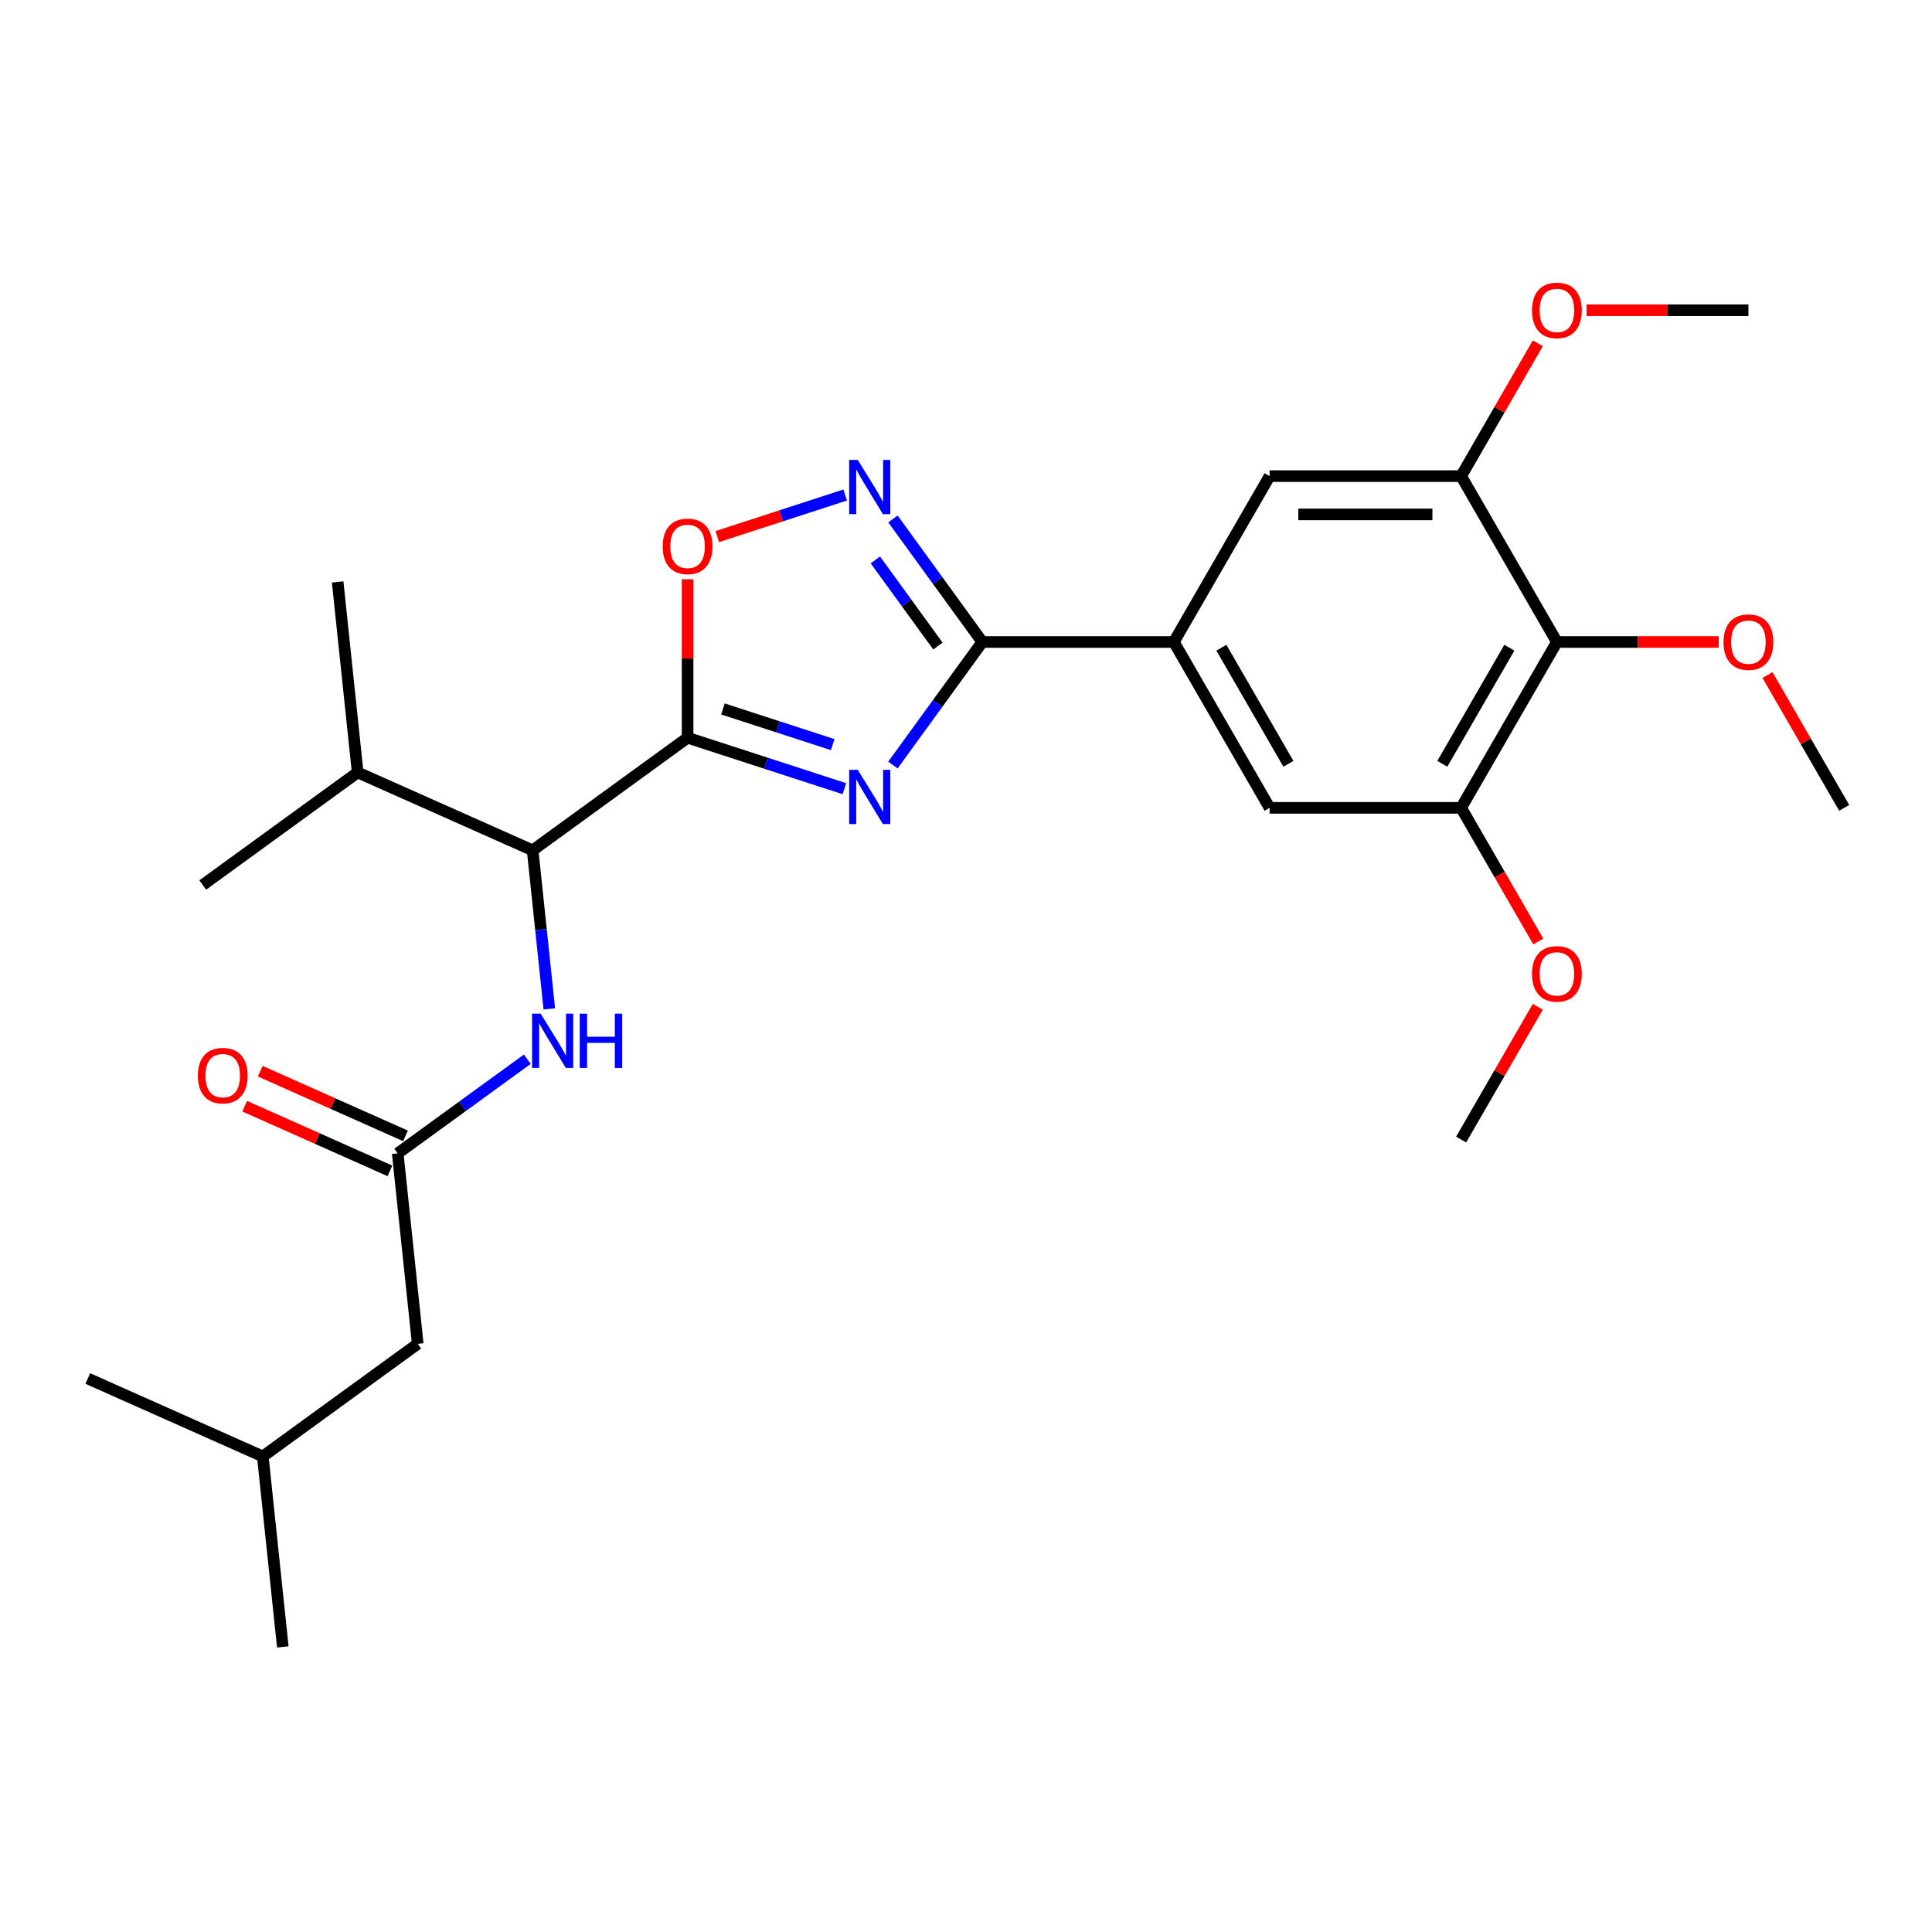 <?xml version='1.0' encoding='iso-8859-1'?>
<svg version='1.1' baseProfile='full'
              xmlns='http://www.w3.org/2000/svg'
                      xmlns:rdkit='http://www.rdkit.org/xml'
                      xmlns:xlink='http://www.w3.org/1999/xlink'
                  xml:space='preserve'
width='1000px' height='1000px' viewBox='0 0 1000 1000'>
<!-- END OF HEADER -->
<rect style='opacity:1.0;fill:#FFFFFF;stroke:none' width='1000' height='1000' x='0' y='0'> </rect>
<path class='bond-0' d='M 284.32,522.199 L 280.007,481.162' style='fill:none;fill-rule:evenodd;stroke:#0000FF;stroke-width:6px;stroke-linecap:butt;stroke-linejoin:miter;stroke-opacity:1' />
<path class='bond-0' d='M 280.007,481.162 L 275.694,440.124' style='fill:none;fill-rule:evenodd;stroke:#000000;stroke-width:6px;stroke-linecap:butt;stroke-linejoin:miter;stroke-opacity:1' />
<path class='bond-1' d='M 272.931,548.251 L 239.393,572.617' style='fill:none;fill-rule:evenodd;stroke:#0000FF;stroke-width:6px;stroke-linecap:butt;stroke-linejoin:miter;stroke-opacity:1' />
<path class='bond-1' d='M 239.393,572.617 L 205.856,596.984' style='fill:none;fill-rule:evenodd;stroke:#000000;stroke-width:6px;stroke-linecap:butt;stroke-linejoin:miter;stroke-opacity:1' />
<path class='bond-2' d='M 209.888,587.928 L 172.289,571.188' style='fill:none;fill-rule:evenodd;stroke:#000000;stroke-width:6px;stroke-linecap:butt;stroke-linejoin:miter;stroke-opacity:1' />
<path class='bond-2' d='M 172.289,571.188 L 134.691,554.448' style='fill:none;fill-rule:evenodd;stroke:#FF0000;stroke-width:6px;stroke-linecap:butt;stroke-linejoin:miter;stroke-opacity:1' />
<path class='bond-2' d='M 201.824,606.04 L 164.225,589.3' style='fill:none;fill-rule:evenodd;stroke:#000000;stroke-width:6px;stroke-linecap:butt;stroke-linejoin:miter;stroke-opacity:1' />
<path class='bond-2' d='M 164.225,589.3 L 126.626,572.56' style='fill:none;fill-rule:evenodd;stroke:#FF0000;stroke-width:6px;stroke-linecap:butt;stroke-linejoin:miter;stroke-opacity:1' />
<path class='bond-3' d='M 205.856,596.984 L 216.218,695.574' style='fill:none;fill-rule:evenodd;stroke:#000000;stroke-width:6px;stroke-linecap:butt;stroke-linejoin:miter;stroke-opacity:1' />
<path class='bond-4' d='M 508.445,332.289 L 485.31,364.131' style='fill:none;fill-rule:evenodd;stroke:#000000;stroke-width:6px;stroke-linecap:butt;stroke-linejoin:miter;stroke-opacity:1' />
<path class='bond-4' d='M 485.31,364.131 L 462.175,395.974' style='fill:none;fill-rule:evenodd;stroke:#0000FF;stroke-width:6px;stroke-linecap:butt;stroke-linejoin:miter;stroke-opacity:1' />
<path class='bond-5' d='M 508.445,332.289 L 485.31,300.446' style='fill:none;fill-rule:evenodd;stroke:#000000;stroke-width:6px;stroke-linecap:butt;stroke-linejoin:miter;stroke-opacity:1' />
<path class='bond-5' d='M 485.31,300.446 L 462.175,268.604' style='fill:none;fill-rule:evenodd;stroke:#0000FF;stroke-width:6px;stroke-linecap:butt;stroke-linejoin:miter;stroke-opacity:1' />
<path class='bond-5' d='M 485.465,334.39 L 469.27,312.1' style='fill:none;fill-rule:evenodd;stroke:#000000;stroke-width:6px;stroke-linecap:butt;stroke-linejoin:miter;stroke-opacity:1' />
<path class='bond-5' d='M 469.27,312.1 L 453.076,289.81' style='fill:none;fill-rule:evenodd;stroke:#0000FF;stroke-width:6px;stroke-linecap:butt;stroke-linejoin:miter;stroke-opacity:1' />
<path class='bond-6' d='M 508.445,332.289 L 607.579,332.289' style='fill:none;fill-rule:evenodd;stroke:#000000;stroke-width:6px;stroke-linecap:butt;stroke-linejoin:miter;stroke-opacity:1' />
<path class='bond-7' d='M 437.051,408.225 L 396.473,395.04' style='fill:none;fill-rule:evenodd;stroke:#0000FF;stroke-width:6px;stroke-linecap:butt;stroke-linejoin:miter;stroke-opacity:1' />
<path class='bond-7' d='M 396.473,395.04 L 355.895,381.855' style='fill:none;fill-rule:evenodd;stroke:#000000;stroke-width:6px;stroke-linecap:butt;stroke-linejoin:miter;stroke-opacity:1' />
<path class='bond-7' d='M 431.004,385.413 L 402.6,376.184' style='fill:none;fill-rule:evenodd;stroke:#0000FF;stroke-width:6px;stroke-linecap:butt;stroke-linejoin:miter;stroke-opacity:1' />
<path class='bond-7' d='M 402.6,376.184 L 374.195,366.954' style='fill:none;fill-rule:evenodd;stroke:#000000;stroke-width:6px;stroke-linecap:butt;stroke-linejoin:miter;stroke-opacity:1' />
<path class='bond-8' d='M 355.895,381.855 L 355.895,340.844' style='fill:none;fill-rule:evenodd;stroke:#000000;stroke-width:6px;stroke-linecap:butt;stroke-linejoin:miter;stroke-opacity:1' />
<path class='bond-8' d='M 355.895,340.844 L 355.895,299.832' style='fill:none;fill-rule:evenodd;stroke:#FF0000;stroke-width:6px;stroke-linecap:butt;stroke-linejoin:miter;stroke-opacity:1' />
<path class='bond-9' d='M 355.895,381.855 L 275.694,440.124' style='fill:none;fill-rule:evenodd;stroke:#000000;stroke-width:6px;stroke-linecap:butt;stroke-linejoin:miter;stroke-opacity:1' />
<path class='bond-10' d='M 371.26,277.729 L 404.358,266.975' style='fill:none;fill-rule:evenodd;stroke:#FF0000;stroke-width:6px;stroke-linecap:butt;stroke-linejoin:miter;stroke-opacity:1' />
<path class='bond-10' d='M 404.358,266.975 L 437.455,256.221' style='fill:none;fill-rule:evenodd;stroke:#0000FF;stroke-width:6px;stroke-linecap:butt;stroke-linejoin:miter;stroke-opacity:1' />
<path class='bond-11' d='M 805.845,332.289 L 756.279,418.141' style='fill:none;fill-rule:evenodd;stroke:#000000;stroke-width:6px;stroke-linecap:butt;stroke-linejoin:miter;stroke-opacity:1' />
<path class='bond-11' d='M 781.24,335.253 L 746.543,395.349' style='fill:none;fill-rule:evenodd;stroke:#000000;stroke-width:6px;stroke-linecap:butt;stroke-linejoin:miter;stroke-opacity:1' />
<path class='bond-12' d='M 805.845,332.289 L 756.279,246.437' style='fill:none;fill-rule:evenodd;stroke:#000000;stroke-width:6px;stroke-linecap:butt;stroke-linejoin:miter;stroke-opacity:1' />
<path class='bond-13' d='M 805.845,332.289 L 847.729,332.289' style='fill:none;fill-rule:evenodd;stroke:#000000;stroke-width:6px;stroke-linecap:butt;stroke-linejoin:miter;stroke-opacity:1' />
<path class='bond-13' d='M 847.729,332.289 L 889.613,332.289' style='fill:none;fill-rule:evenodd;stroke:#FF0000;stroke-width:6px;stroke-linecap:butt;stroke-linejoin:miter;stroke-opacity:1' />
<path class='bond-14' d='M 756.279,418.141 L 657.145,418.141' style='fill:none;fill-rule:evenodd;stroke:#000000;stroke-width:6px;stroke-linecap:butt;stroke-linejoin:miter;stroke-opacity:1' />
<path class='bond-15' d='M 756.279,418.141 L 776.249,452.73' style='fill:none;fill-rule:evenodd;stroke:#000000;stroke-width:6px;stroke-linecap:butt;stroke-linejoin:miter;stroke-opacity:1' />
<path class='bond-15' d='M 776.249,452.73 L 796.219,487.318' style='fill:none;fill-rule:evenodd;stroke:#FF0000;stroke-width:6px;stroke-linecap:butt;stroke-linejoin:miter;stroke-opacity:1' />
<path class='bond-16' d='M 756.279,246.437 L 657.145,246.437' style='fill:none;fill-rule:evenodd;stroke:#000000;stroke-width:6px;stroke-linecap:butt;stroke-linejoin:miter;stroke-opacity:1' />
<path class='bond-16' d='M 741.409,266.263 L 672.015,266.263' style='fill:none;fill-rule:evenodd;stroke:#000000;stroke-width:6px;stroke-linecap:butt;stroke-linejoin:miter;stroke-opacity:1' />
<path class='bond-17' d='M 756.279,246.437 L 776.123,212.066' style='fill:none;fill-rule:evenodd;stroke:#000000;stroke-width:6px;stroke-linecap:butt;stroke-linejoin:miter;stroke-opacity:1' />
<path class='bond-17' d='M 776.123,212.066 L 795.967,177.695' style='fill:none;fill-rule:evenodd;stroke:#FF0000;stroke-width:6px;stroke-linecap:butt;stroke-linejoin:miter;stroke-opacity:1' />
<path class='bond-18' d='M 607.579,332.289 L 657.145,246.437' style='fill:none;fill-rule:evenodd;stroke:#000000;stroke-width:6px;stroke-linecap:butt;stroke-linejoin:miter;stroke-opacity:1' />
<path class='bond-19' d='M 607.579,332.289 L 657.145,418.141' style='fill:none;fill-rule:evenodd;stroke:#000000;stroke-width:6px;stroke-linecap:butt;stroke-linejoin:miter;stroke-opacity:1' />
<path class='bond-19' d='M 632.184,335.253 L 666.881,395.349' style='fill:none;fill-rule:evenodd;stroke:#000000;stroke-width:6px;stroke-linecap:butt;stroke-linejoin:miter;stroke-opacity:1' />
<path class='bond-20' d='M 914.857,349.399 L 934.701,383.77' style='fill:none;fill-rule:evenodd;stroke:#FF0000;stroke-width:6px;stroke-linecap:butt;stroke-linejoin:miter;stroke-opacity:1' />
<path class='bond-20' d='M 934.701,383.77 L 954.545,418.141' style='fill:none;fill-rule:evenodd;stroke:#000000;stroke-width:6px;stroke-linecap:butt;stroke-linejoin:miter;stroke-opacity:1' />
<path class='bond-21' d='M 821.211,160.585 L 863.095,160.585' style='fill:none;fill-rule:evenodd;stroke:#FF0000;stroke-width:6px;stroke-linecap:butt;stroke-linejoin:miter;stroke-opacity:1' />
<path class='bond-21' d='M 863.095,160.585 L 904.979,160.585' style='fill:none;fill-rule:evenodd;stroke:#000000;stroke-width:6px;stroke-linecap:butt;stroke-linejoin:miter;stroke-opacity:1' />
<path class='bond-22' d='M 795.967,521.103 L 776.123,555.474' style='fill:none;fill-rule:evenodd;stroke:#FF0000;stroke-width:6px;stroke-linecap:butt;stroke-linejoin:miter;stroke-opacity:1' />
<path class='bond-22' d='M 776.123,555.474 L 756.279,589.845' style='fill:none;fill-rule:evenodd;stroke:#000000;stroke-width:6px;stroke-linecap:butt;stroke-linejoin:miter;stroke-opacity:1' />
<path class='bond-23' d='M 275.694,440.124 L 185.131,399.803' style='fill:none;fill-rule:evenodd;stroke:#000000;stroke-width:6px;stroke-linecap:butt;stroke-linejoin:miter;stroke-opacity:1' />
<path class='bond-24' d='M 185.131,399.803 L 104.931,458.072' style='fill:none;fill-rule:evenodd;stroke:#000000;stroke-width:6px;stroke-linecap:butt;stroke-linejoin:miter;stroke-opacity:1' />
<path class='bond-25' d='M 185.131,399.803 L 174.769,301.213' style='fill:none;fill-rule:evenodd;stroke:#000000;stroke-width:6px;stroke-linecap:butt;stroke-linejoin:miter;stroke-opacity:1' />
<path class='bond-26' d='M 216.218,695.574 L 136.017,753.843' style='fill:none;fill-rule:evenodd;stroke:#000000;stroke-width:6px;stroke-linecap:butt;stroke-linejoin:miter;stroke-opacity:1' />
<path class='bond-27' d='M 136.017,753.843 L 146.38,852.434' style='fill:none;fill-rule:evenodd;stroke:#000000;stroke-width:6px;stroke-linecap:butt;stroke-linejoin:miter;stroke-opacity:1' />
<path class='bond-28' d='M 136.017,753.843 L 45.455,713.522' style='fill:none;fill-rule:evenodd;stroke:#000000;stroke-width:6px;stroke-linecap:butt;stroke-linejoin:miter;stroke-opacity:1' />
<path  class='atom-0' d='M 279.851 524.677
L 289.05 539.547
Q 289.962 541.015, 291.429 543.671
Q 292.897 546.328, 292.976 546.487
L 292.976 524.677
L 296.703 524.677
L 296.703 552.752
L 292.857 552.752
L 282.983 536.494
Q 281.833 534.591, 280.604 532.41
Q 279.414 530.229, 279.058 529.555
L 279.058 552.752
L 275.409 552.752
L 275.409 524.677
L 279.851 524.677
' fill='#0000FF'/>
<path  class='atom-0' d='M 300.074 524.677
L 303.88 524.677
L 303.88 536.613
L 318.235 536.613
L 318.235 524.677
L 322.042 524.677
L 322.042 552.752
L 318.235 552.752
L 318.235 539.785
L 303.88 539.785
L 303.88 552.752
L 300.074 552.752
L 300.074 524.677
' fill='#0000FF'/>
<path  class='atom-3' d='M 443.97 398.452
L 453.17 413.322
Q 454.082 414.789, 455.549 417.446
Q 457.016 420.103, 457.096 420.261
L 457.096 398.452
L 460.823 398.452
L 460.823 426.526
L 456.977 426.526
L 447.103 410.269
Q 445.953 408.365, 444.724 406.184
Q 443.534 404.003, 443.177 403.329
L 443.177 426.526
L 439.529 426.526
L 439.529 398.452
L 443.97 398.452
' fill='#0000FF'/>
<path  class='atom-5' d='M 343.007 282.801
Q 343.007 276.06, 346.338 272.293
Q 349.669 268.526, 355.895 268.526
Q 362.12 268.526, 365.451 272.293
Q 368.782 276.06, 368.782 282.801
Q 368.782 289.622, 365.411 293.508
Q 362.041 297.354, 355.895 297.354
Q 349.709 297.354, 346.338 293.508
Q 343.007 289.661, 343.007 282.801
M 355.895 294.182
Q 360.177 294.182, 362.477 291.327
Q 364.817 288.432, 364.817 282.801
Q 364.817 277.289, 362.477 274.514
Q 360.177 271.698, 355.895 271.698
Q 351.612 271.698, 349.273 274.474
Q 346.973 277.25, 346.973 282.801
Q 346.973 288.472, 349.273 291.327
Q 351.612 294.182, 355.895 294.182
' fill='#FF0000'/>
<path  class='atom-6' d='M 443.97 238.051
L 453.17 252.921
Q 454.082 254.388, 455.549 257.045
Q 457.016 259.701, 457.096 259.86
L 457.096 238.051
L 460.823 238.051
L 460.823 266.125
L 456.977 266.125
L 447.103 249.867
Q 445.953 247.964, 444.724 245.783
Q 443.534 243.602, 443.177 242.928
L 443.177 266.125
L 439.529 266.125
L 439.529 238.051
L 443.97 238.051
' fill='#0000FF'/>
<path  class='atom-13' d='M 892.091 332.368
Q 892.091 325.627, 895.422 321.86
Q 898.753 318.093, 904.979 318.093
Q 911.204 318.093, 914.535 321.86
Q 917.866 325.627, 917.866 332.368
Q 917.866 339.188, 914.496 343.074
Q 911.125 346.921, 904.979 346.921
Q 898.793 346.921, 895.422 343.074
Q 892.091 339.228, 892.091 332.368
M 904.979 343.748
Q 909.261 343.748, 911.561 340.893
Q 913.901 337.999, 913.901 332.368
Q 913.901 326.856, 911.561 324.08
Q 909.261 321.265, 904.979 321.265
Q 900.696 321.265, 898.357 324.041
Q 896.057 326.816, 896.057 332.368
Q 896.057 338.038, 898.357 340.893
Q 900.696 343.748, 904.979 343.748
' fill='#FF0000'/>
<path  class='atom-14' d='M 792.958 160.664
Q 792.958 153.923, 796.289 150.156
Q 799.62 146.389, 805.845 146.389
Q 812.071 146.389, 815.402 150.156
Q 818.733 153.923, 818.733 160.664
Q 818.733 167.484, 815.362 171.37
Q 811.992 175.217, 805.845 175.217
Q 799.659 175.217, 796.289 171.37
Q 792.958 167.524, 792.958 160.664
M 805.845 172.044
Q 810.128 172.044, 812.428 169.189
Q 814.767 166.295, 814.767 160.664
Q 814.767 155.152, 812.428 152.376
Q 810.128 149.561, 805.845 149.561
Q 801.563 149.561, 799.223 152.337
Q 796.923 155.112, 796.923 160.664
Q 796.923 166.334, 799.223 169.189
Q 801.563 172.044, 805.845 172.044
' fill='#FF0000'/>
<path  class='atom-15' d='M 792.958 504.072
Q 792.958 497.331, 796.289 493.564
Q 799.62 489.797, 805.845 489.797
Q 812.071 489.797, 815.402 493.564
Q 818.733 497.331, 818.733 504.072
Q 818.733 510.892, 815.362 514.778
Q 811.992 518.625, 805.845 518.625
Q 799.659 518.625, 796.289 514.778
Q 792.958 510.932, 792.958 504.072
M 805.845 515.452
Q 810.128 515.452, 812.428 512.597
Q 814.767 509.703, 814.767 504.072
Q 814.767 498.56, 812.428 495.784
Q 810.128 492.969, 805.845 492.969
Q 801.563 492.969, 799.223 495.745
Q 796.923 498.52, 796.923 504.072
Q 796.923 509.742, 799.223 512.597
Q 801.563 515.452, 805.845 515.452
' fill='#FF0000'/>
<path  class='atom-23' d='M 102.406 556.742
Q 102.406 550.001, 105.736 546.234
Q 109.067 542.467, 115.293 542.467
Q 121.518 542.467, 124.849 546.234
Q 128.18 550.001, 128.18 556.742
Q 128.18 563.562, 124.81 567.448
Q 121.439 571.295, 115.293 571.295
Q 109.107 571.295, 105.736 567.448
Q 102.406 563.602, 102.406 556.742
M 115.293 568.123
Q 119.575 568.123, 121.875 565.267
Q 124.215 562.373, 124.215 556.742
Q 124.215 551.23, 121.875 548.454
Q 119.575 545.639, 115.293 545.639
Q 111.01 545.639, 108.671 548.415
Q 106.371 551.191, 106.371 556.742
Q 106.371 562.412, 108.671 565.267
Q 111.01 568.123, 115.293 568.123
' fill='#FF0000'/>
</svg>
